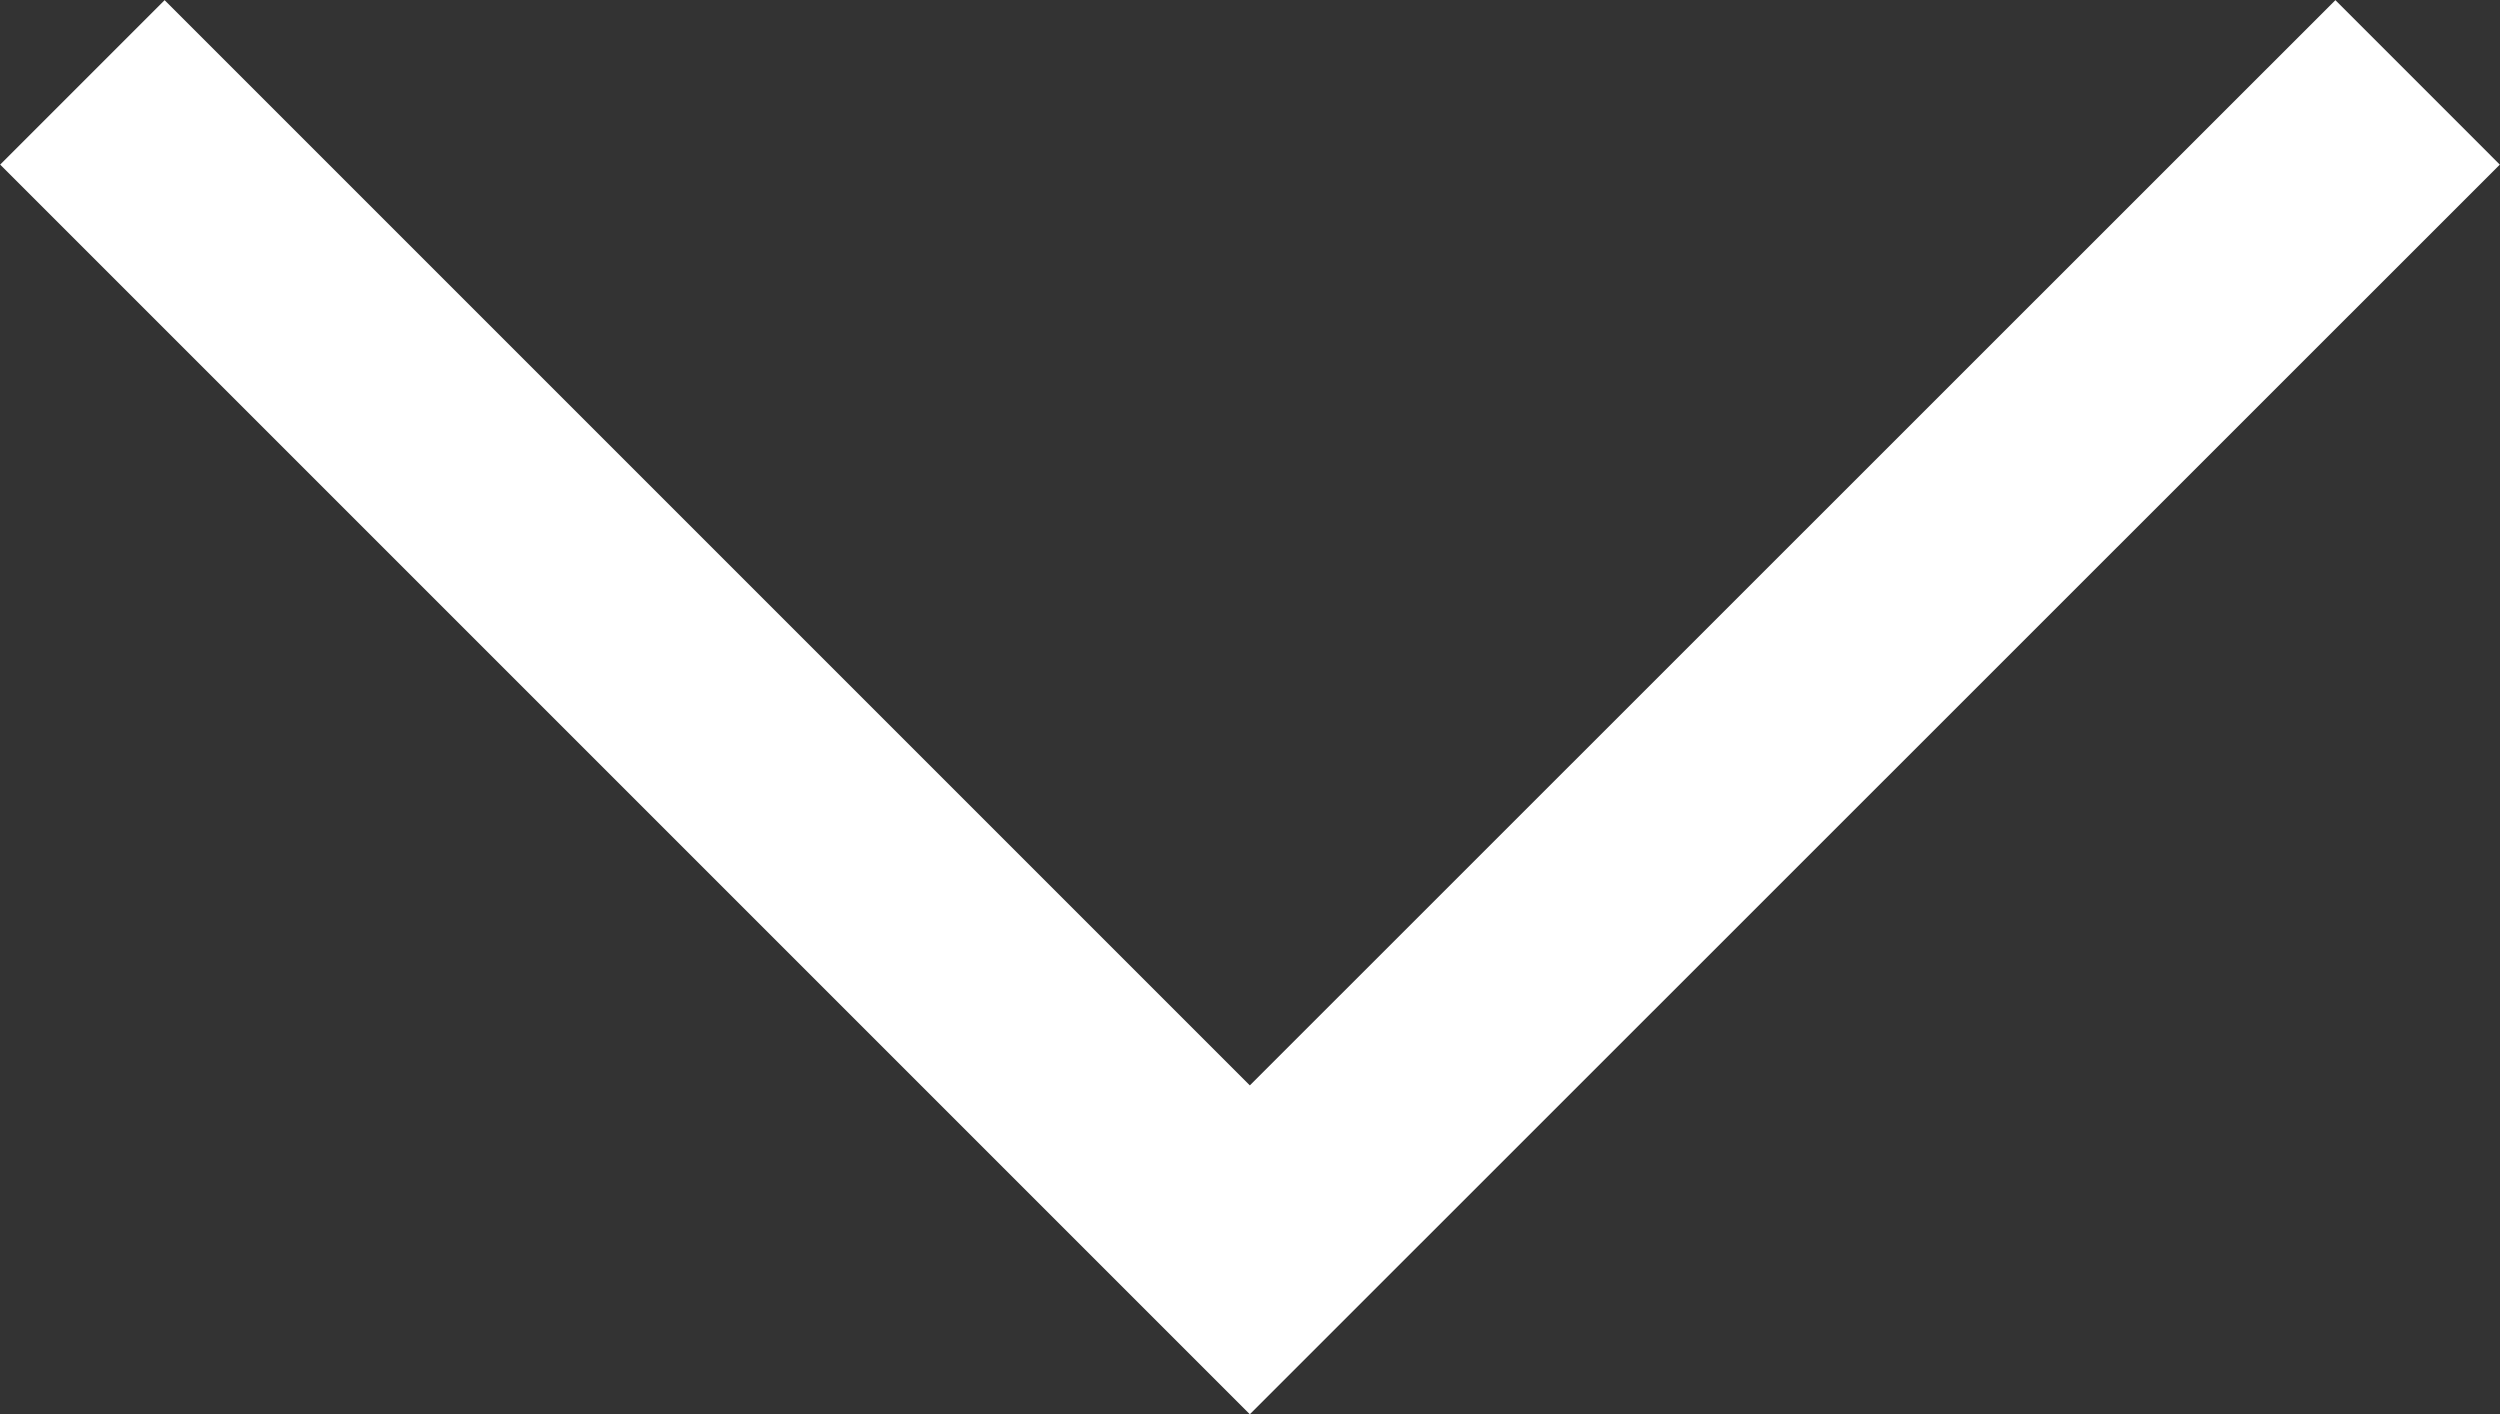 <svg xmlns="http://www.w3.org/2000/svg" viewBox="0 0 75.25 42.57"><rect x="0" y="0" width="75.25" height="42.57" fill="#333333" stroke="none"/><defs><style>.cls-1{fill:none;stroke:#fff;stroke-miterlimit:10;stroke-width:7px;}</style></defs><title>arrow-down</title><g id="レイヤー_2" data-name="レイヤー 2"><g id="レイヤー_1-2" data-name="レイヤー 1"><polyline class="cls-1" points="72.77 2.48 37.62 37.62 2.48 2.48"/></g></g></svg>